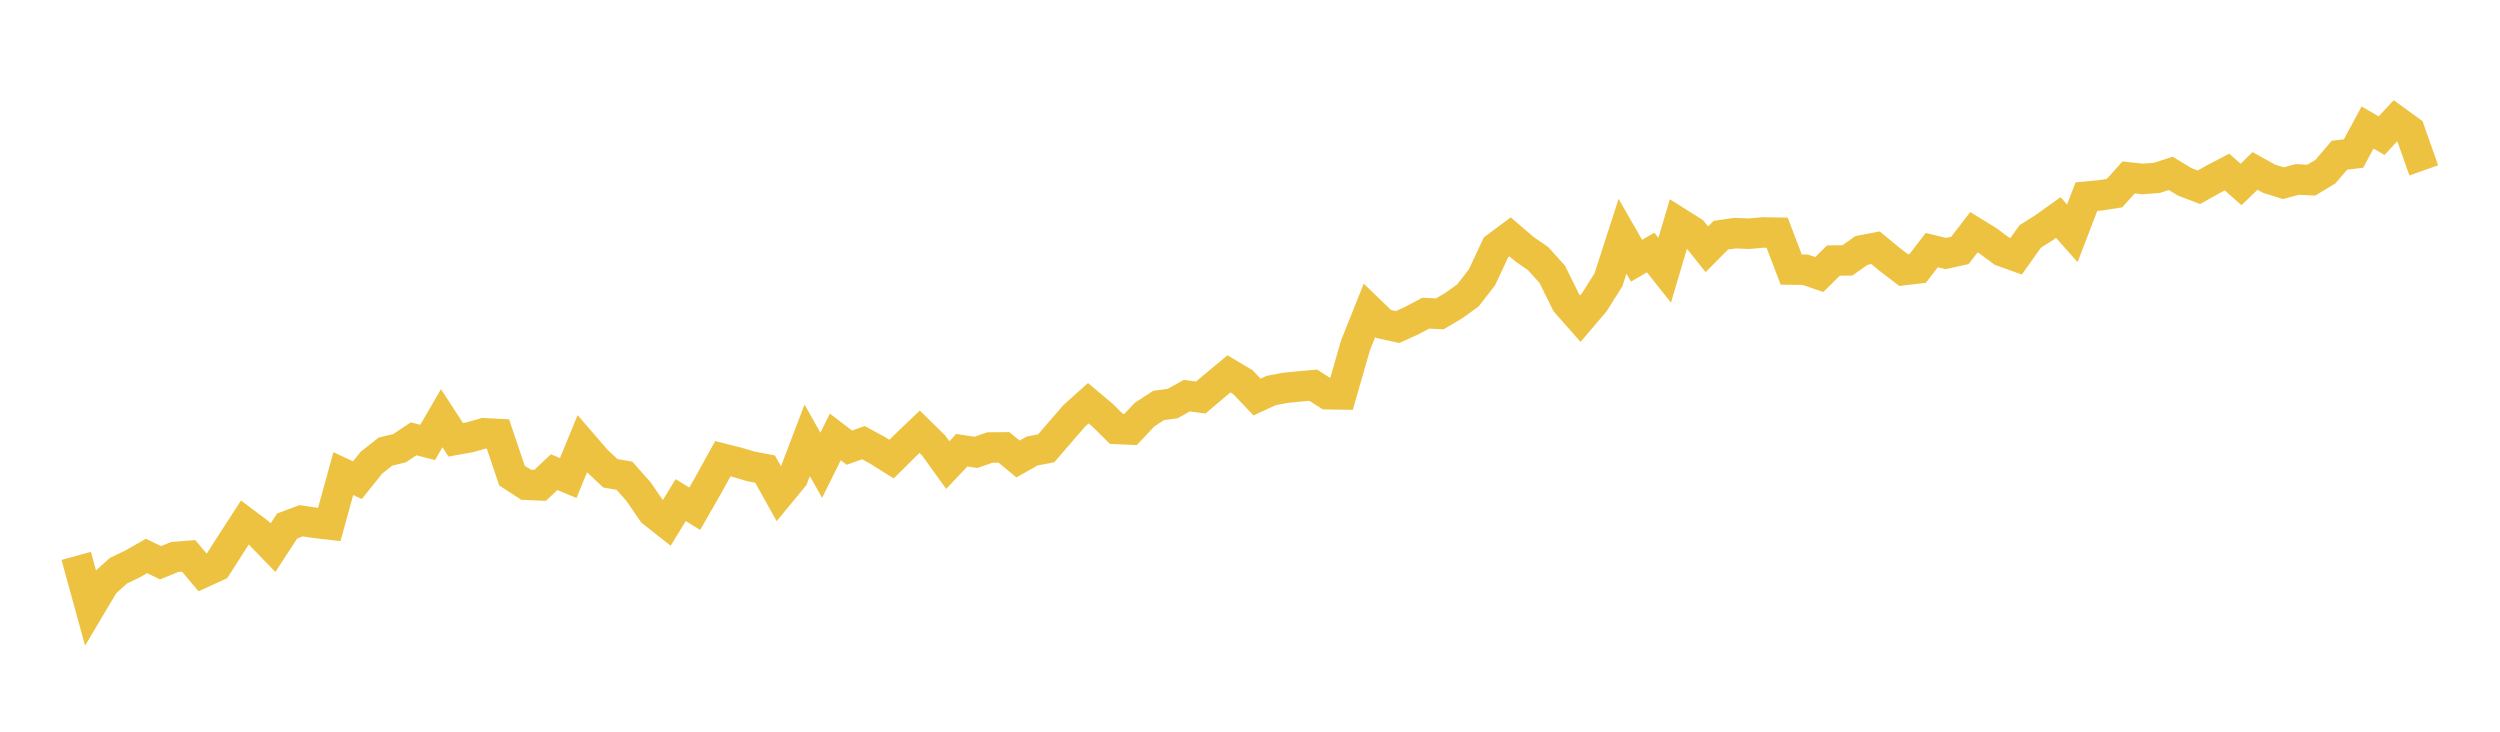 <svg width="164" height="48" xmlns="http://www.w3.org/2000/svg" xmlns:xlink="http://www.w3.org/1999/xlink"><path fill="none" stroke="rgb(237,194,64)" stroke-width="2" d="M5,36.465L5.922,39.823L6.844,38.272L7.766,37.441L8.689,36.997L9.611,36.473L10.533,36.916L11.455,36.541L12.377,36.466L13.299,37.563L14.222,37.141L15.144,35.699L16.066,34.277L16.988,34.971L17.91,35.924L18.832,34.509L19.754,34.161L20.677,34.299L21.599,34.406L22.521,31.068L23.443,31.499L24.365,30.354L25.287,29.625L26.21,29.401L27.132,28.786L28.054,29.024L28.976,27.436L29.898,28.85L30.82,28.685L31.743,28.424L32.665,28.47L33.587,31.199L34.509,31.798L35.431,31.84L36.353,30.973L37.275,31.359L38.198,29.116L39.12,30.186L40.042,31.047L40.964,31.208L41.886,32.247L42.808,33.591L43.731,34.319L44.653,32.808L45.575,33.373L46.497,31.761L47.419,30.092L48.341,30.323L49.263,30.596L50.186,30.771L51.108,32.422L52.03,31.302L52.952,28.884L53.874,30.521L54.796,28.663L55.719,29.367L56.641,29.039L57.563,29.539L58.485,30.117L59.407,29.204L60.329,28.323L61.251,29.227L62.174,30.508L63.096,29.535L64.018,29.676L64.94,29.356L65.862,29.35L66.784,30.11L67.707,29.586L68.629,29.409L69.551,28.341L70.473,27.275L71.395,26.451L72.317,27.226L73.24,28.138L74.162,28.178L75.084,27.197L76.006,26.598L76.928,26.474L77.85,25.956L78.772,26.078L79.695,25.295L80.617,24.526L81.539,25.072L82.461,26.045L83.383,25.62L84.305,25.443L85.228,25.349L86.15,25.268L87.072,25.861L87.994,25.875L88.916,22.669L89.838,20.361L90.76,21.25L91.683,21.454L92.605,21.033L93.527,20.545L94.449,20.591L95.371,20.044L96.293,19.381L97.216,18.194L98.138,16.224L99.06,15.539L99.982,16.33L100.904,16.968L101.826,17.991L102.749,19.858L103.671,20.902L104.593,19.819L105.515,18.352L106.437,15.5L107.359,17.103L108.281,16.564L109.204,17.726L110.126,14.62L111.048,15.201L111.97,16.353L112.892,15.428L113.814,15.295L114.737,15.332L115.659,15.249L116.581,15.265L117.503,17.683L118.425,17.694L119.347,18.009L120.269,17.094L121.192,17.079L122.114,16.429L123.036,16.253L123.958,17.013L124.88,17.718L125.802,17.608L126.725,16.407L127.647,16.631L128.569,16.427L129.491,15.234L130.413,15.802L131.335,16.484L132.257,16.813L133.18,15.512L134.102,14.928L135.024,14.27L135.946,15.305L136.868,12.901L137.79,12.813L138.713,12.669L139.635,11.641L140.557,11.739L141.479,11.671L142.401,11.372L143.323,11.932L144.246,12.285L145.168,11.769L146.09,11.285L147.012,12.1L147.934,11.212L148.856,11.727L149.778,12.017L150.701,11.772L151.623,11.817L152.545,11.261L153.467,10.182L154.389,10.074L155.311,8.365L156.234,8.899L157.156,7.902L158.078,8.571L159,11.176"></path></svg>